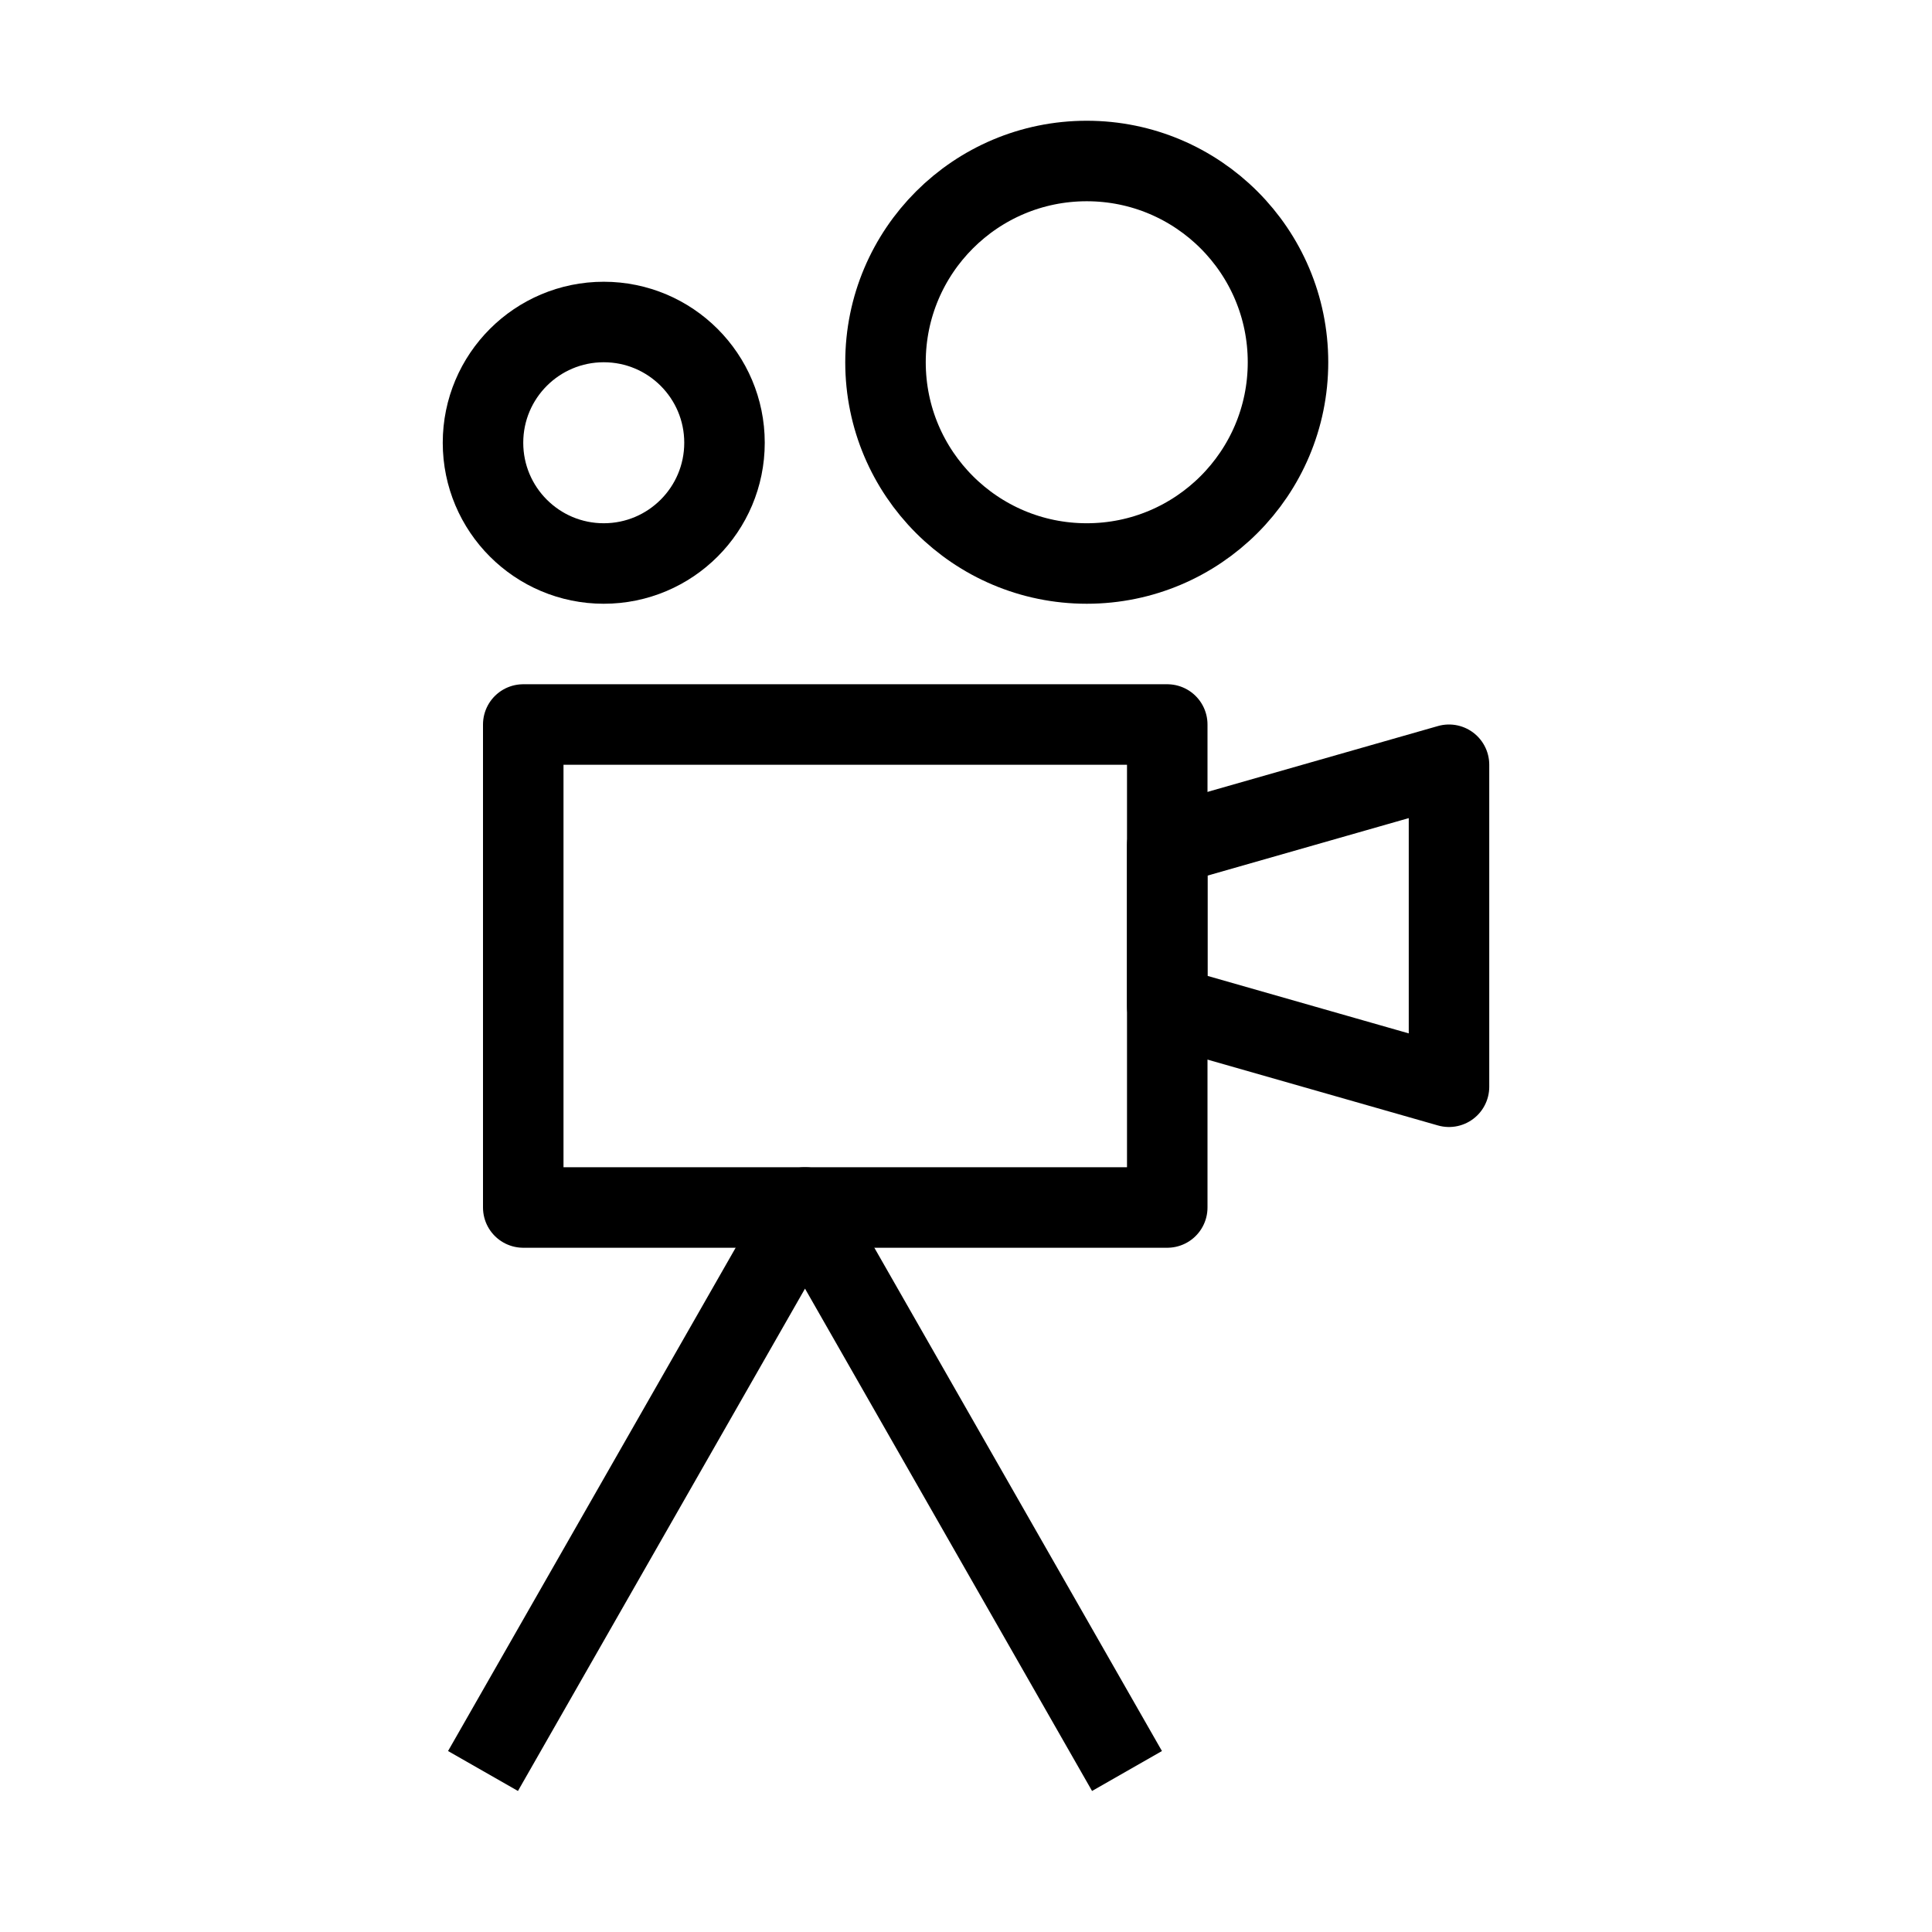 <svg width="24" height="24" viewBox="0 0 24 24" fill="none" xmlns="http://www.w3.org/2000/svg">
<path d="M6.5 9H14.5V15H6.5V9Z" stroke="black" stroke-linejoin="round"/>
<path d="M14.5 10.5L18 9.5V13.5L14.5 12.5V10.5Z" stroke="black" stroke-linejoin="round"/>
<circle cx="13.5" cy="4.5" r="2.5" stroke="black" stroke-linejoin="round"/>
<circle cx="7.5" cy="5.5" r="1.5" stroke="black" stroke-linejoin="round"/>
<path d="M6 22L10 15L14 22" stroke="black" stroke-linejoin="round"/>
</svg>
